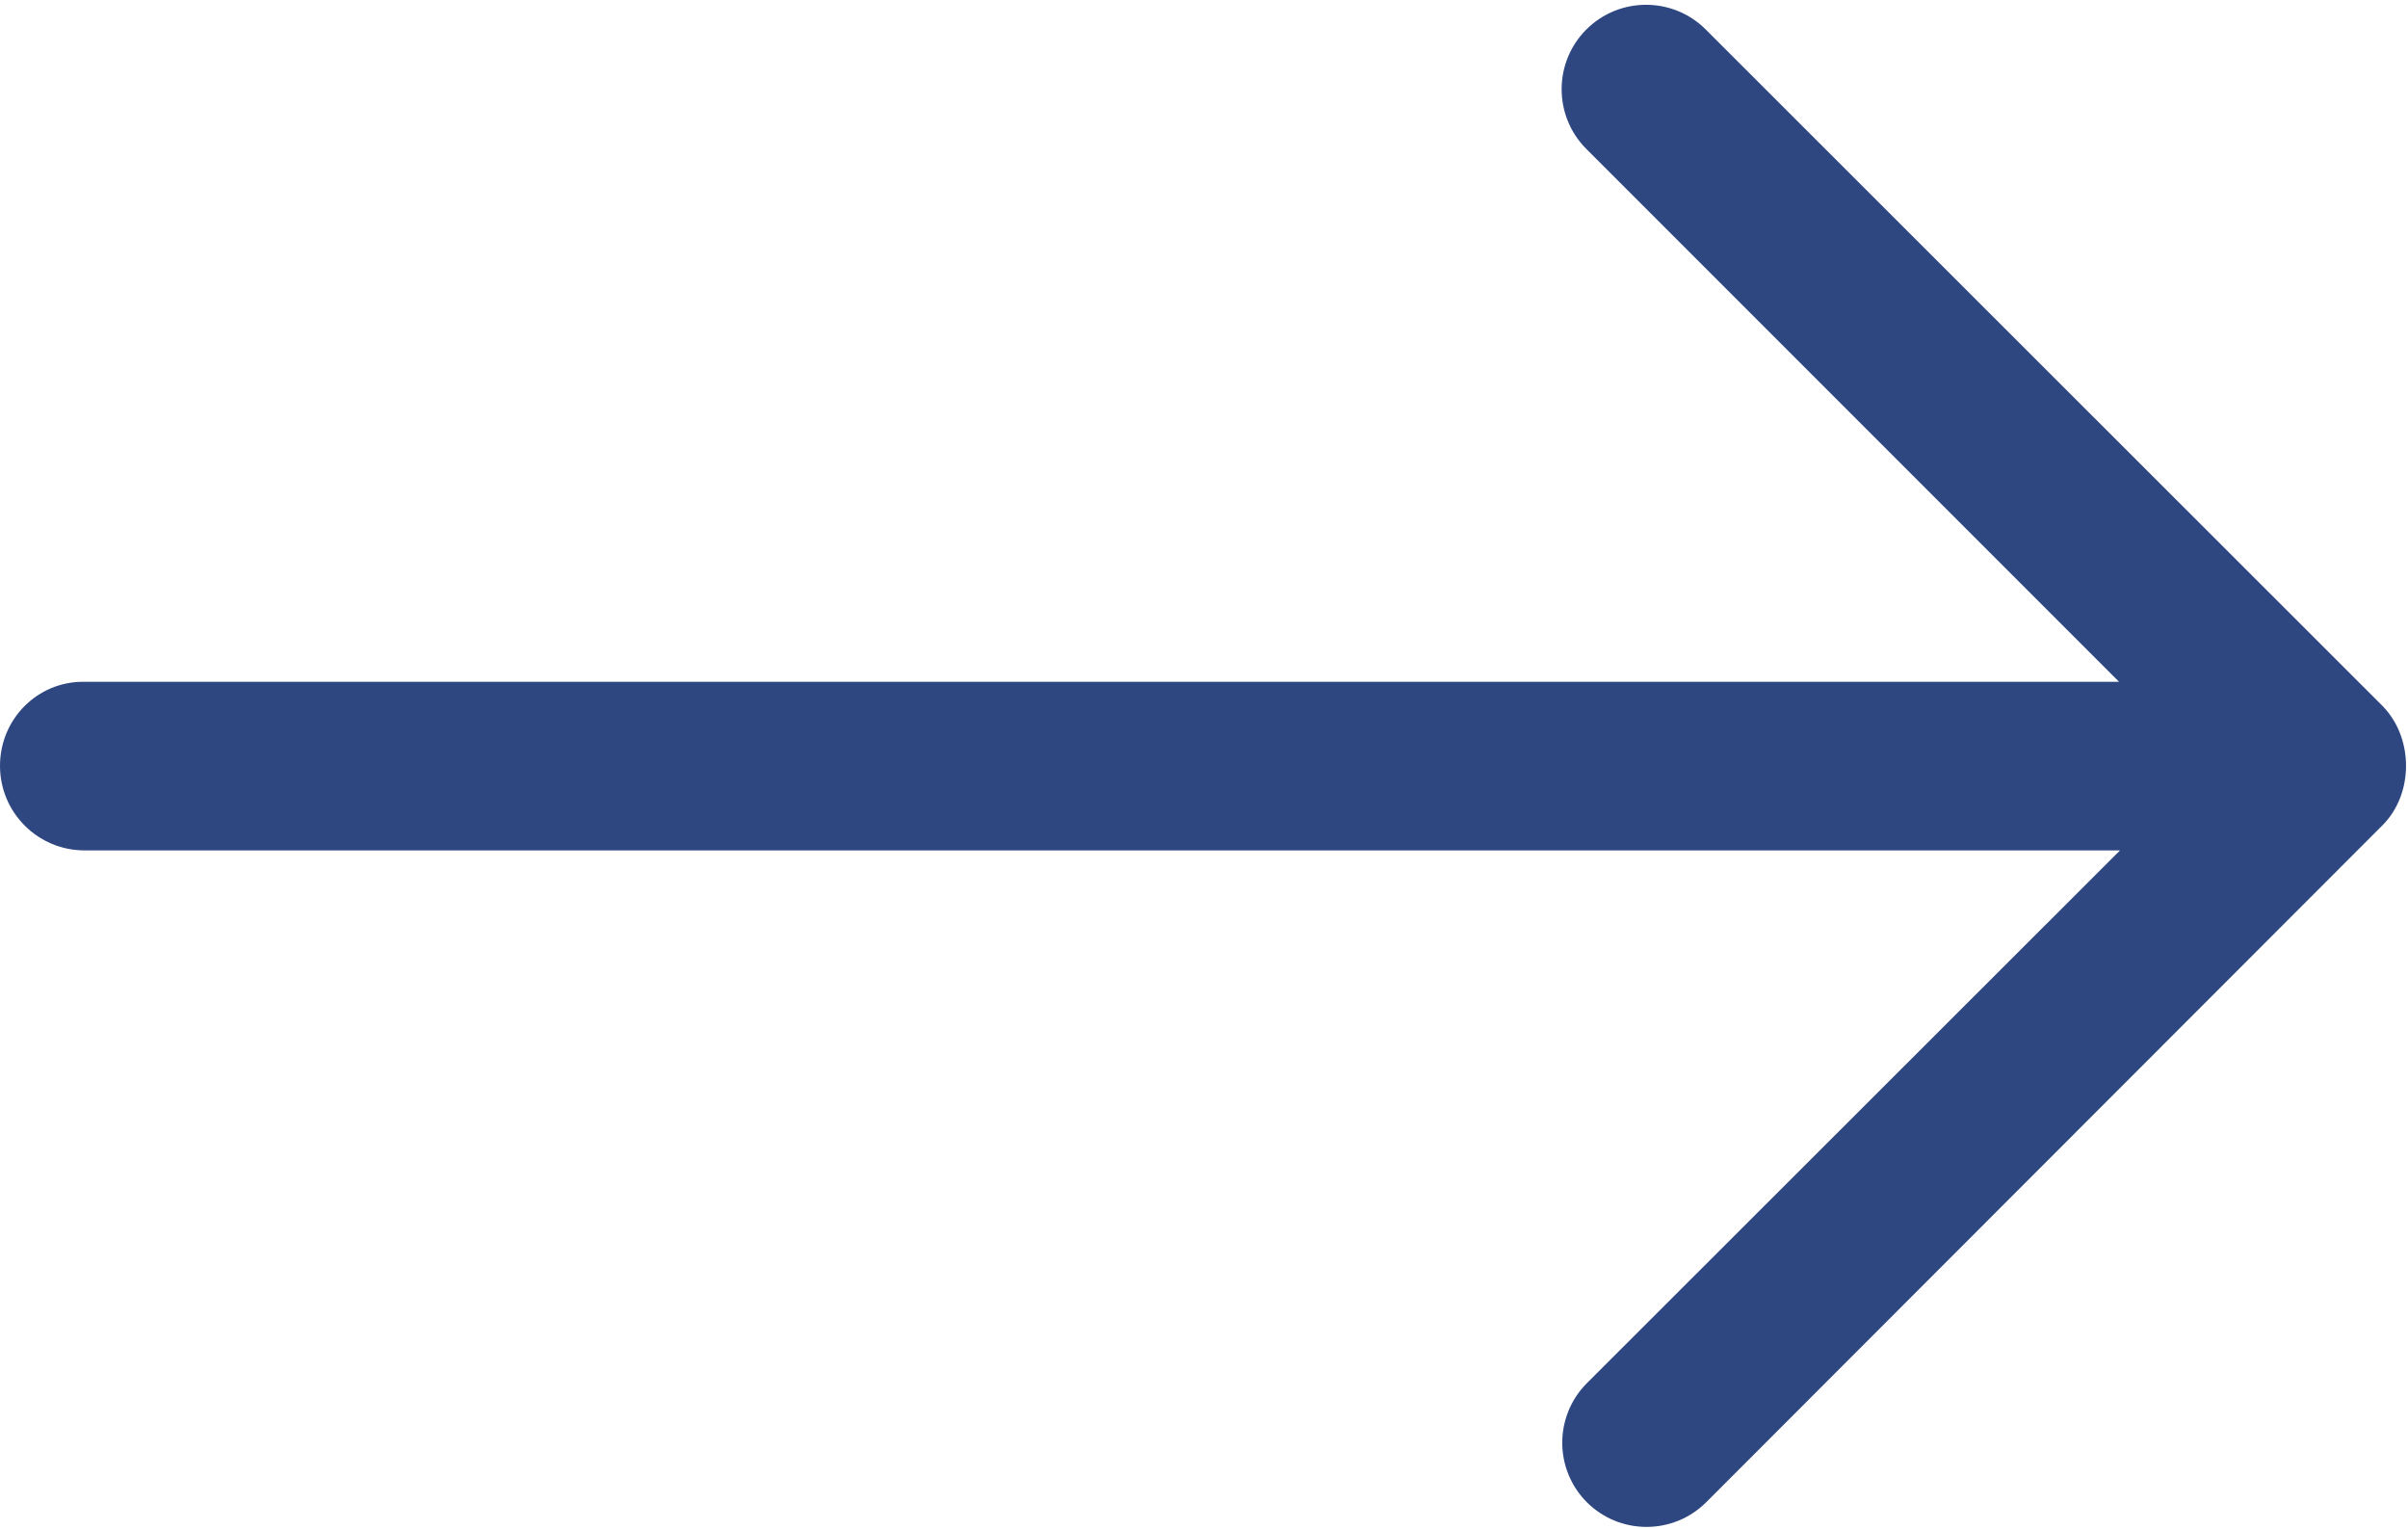 <?xml version="1.0" encoding="UTF-8"?> <svg xmlns="http://www.w3.org/2000/svg" width="490" height="311" viewBox="0 0 490 311" fill="none"> <path d="M0 155.8C0 165.3 7.7 173 17.2 173H431.4L322.9 281.4C319.6 284.7 317.9 289.1 317.9 293.5C317.9 297.9 319.6 302.3 322.9 305.6C329.6 312.3 340.5 312.3 347.2 305.6L484.8 167.9C491.2 161.5 491.2 150.1 484.8 143.6L347.1 6C340.4 -0.7 329.5 -0.7 322.8 6C316.1 12.7 316.1 23.6 322.8 30.3L431.2 138.7H17.1C7.6 138.6 0 146.3 0 155.8Z" fill="#2E4781"></path> </svg> 